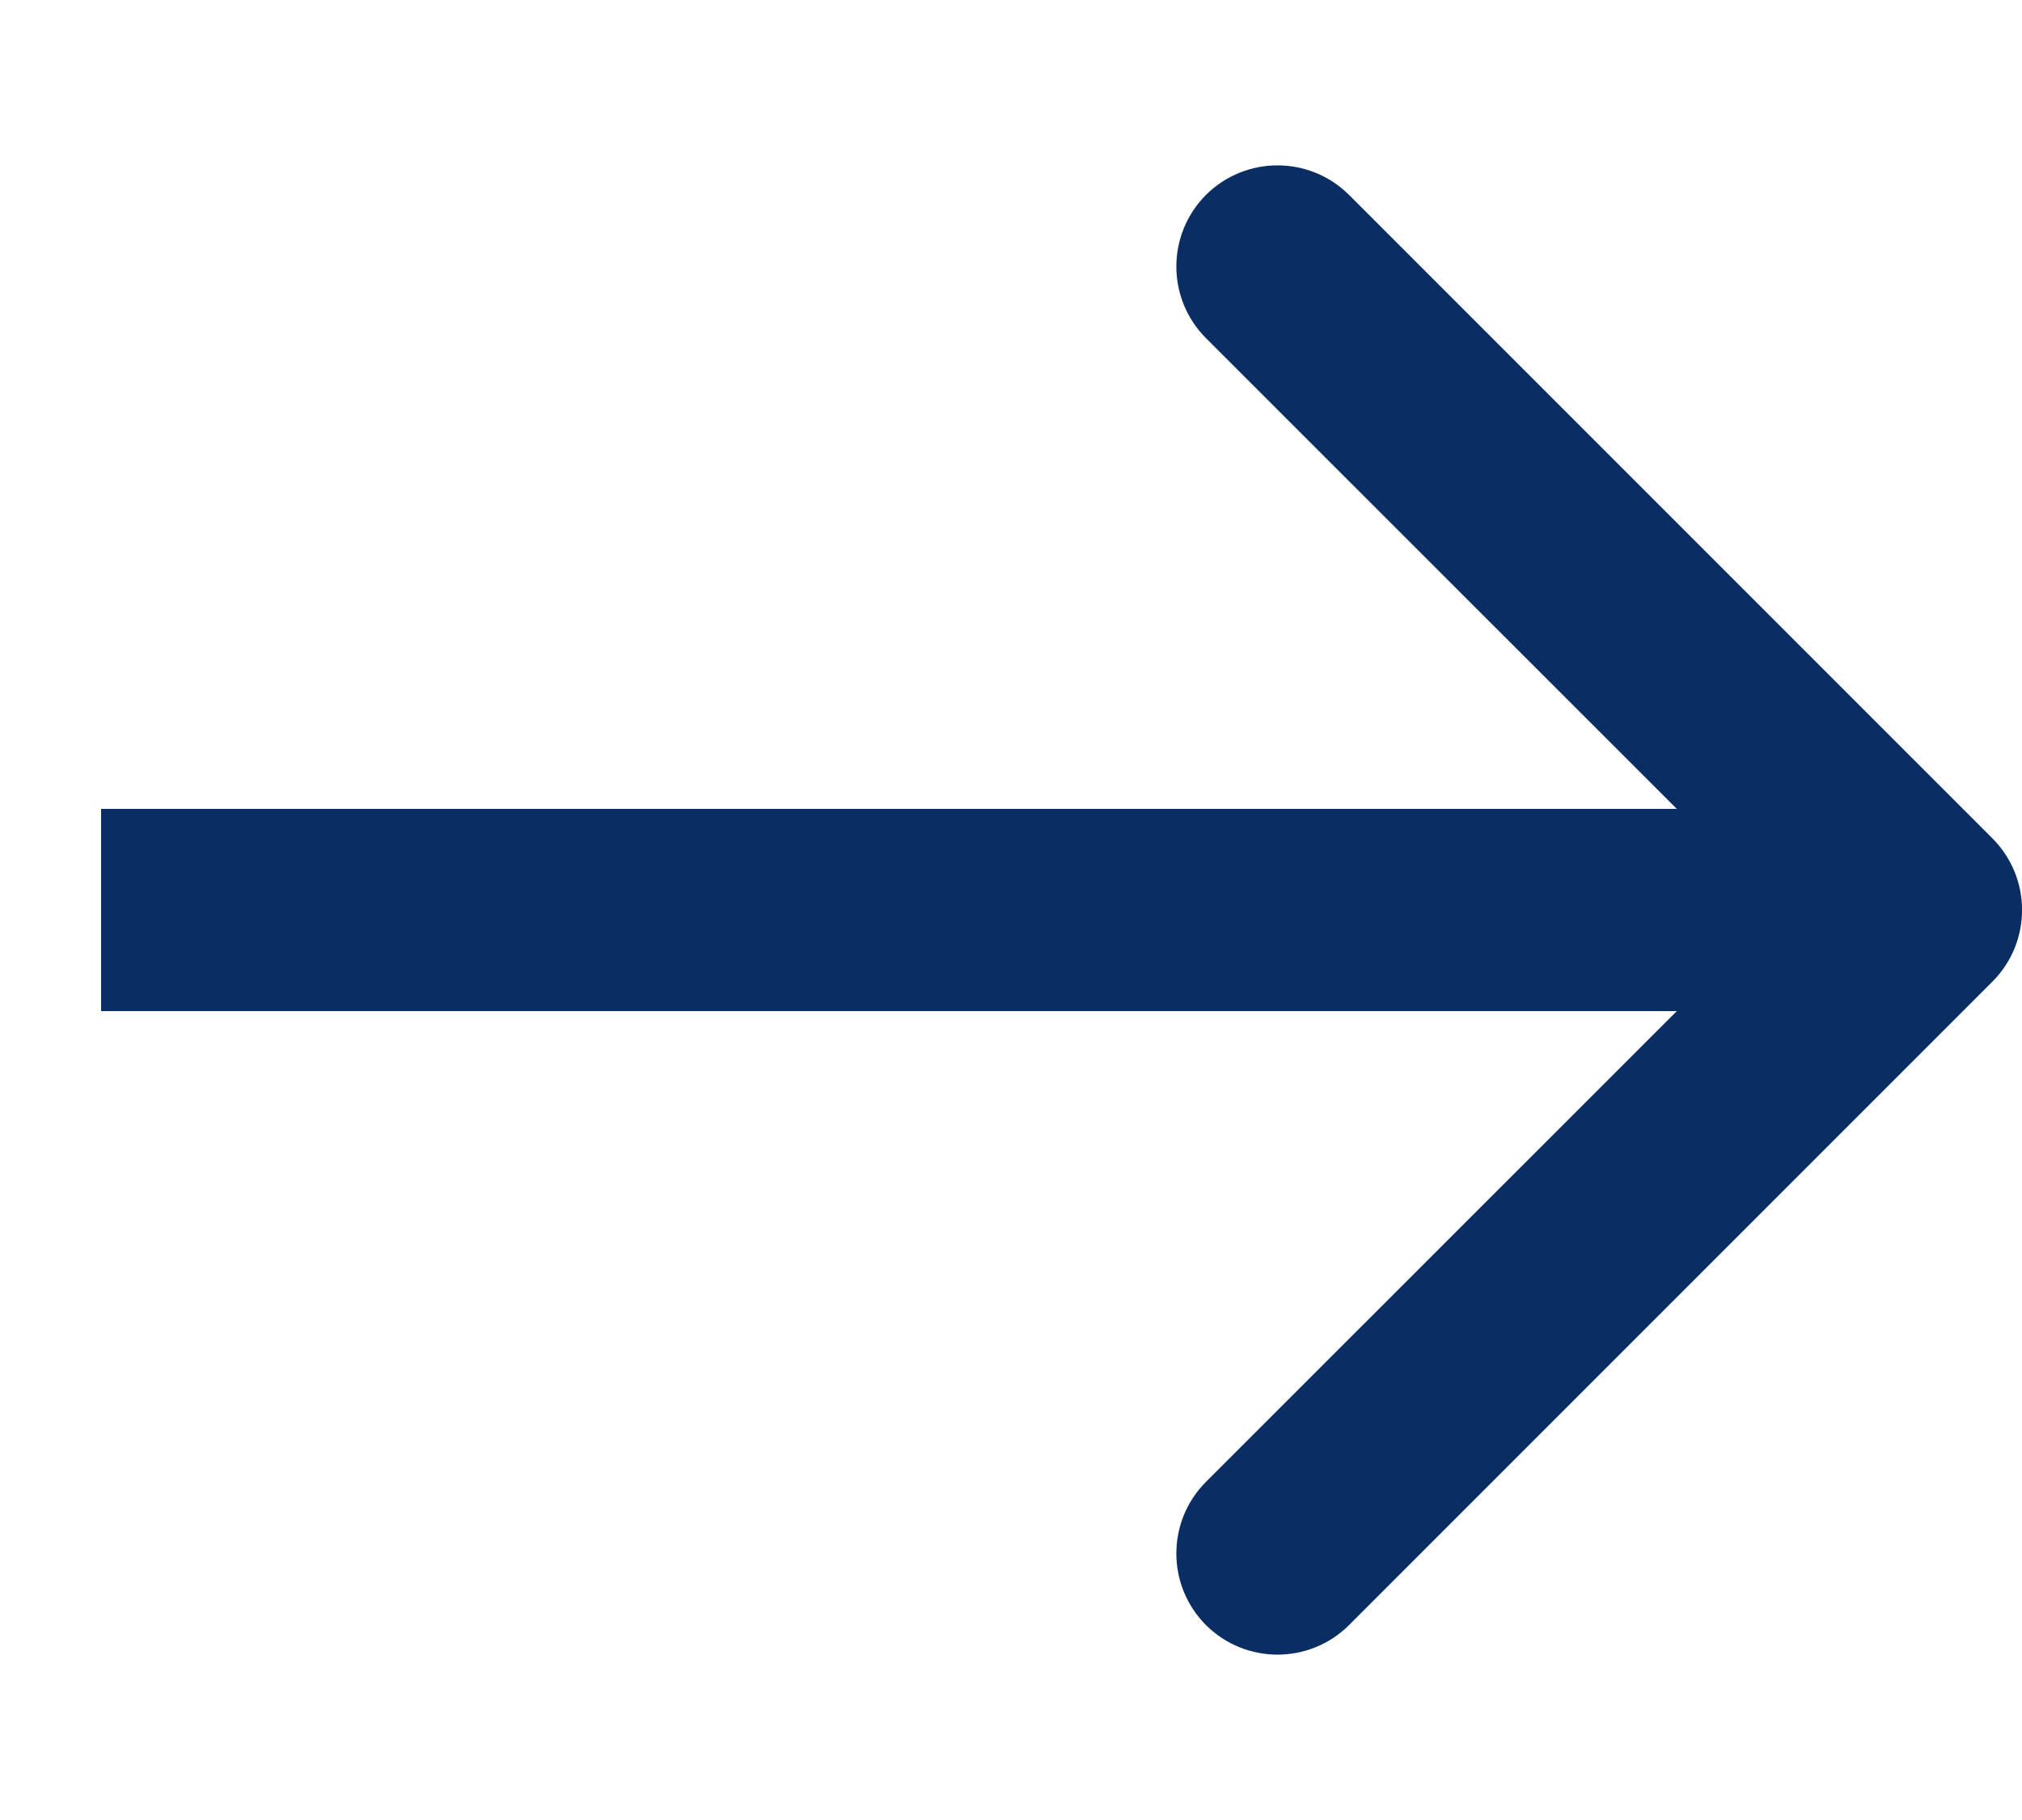 <?xml version="1.0" encoding="UTF-8"?> <svg xmlns="http://www.w3.org/2000/svg" width="10" height="9" viewBox="0 0 10 9" fill="none"> <path d="M9.854 4.854C10.049 4.658 10.049 4.342 9.854 4.146L6.672 0.964C6.476 0.769 6.16 0.769 5.964 0.964C5.769 1.16 5.769 1.476 5.964 1.672L8.793 4.5L5.964 7.328C5.769 7.524 5.769 7.84 5.964 8.036C6.16 8.231 6.476 8.231 6.672 8.036L9.854 4.854ZM0.5 5H9.5V4H0.5V5Z" fill="#0A2E64"></path> </svg> 